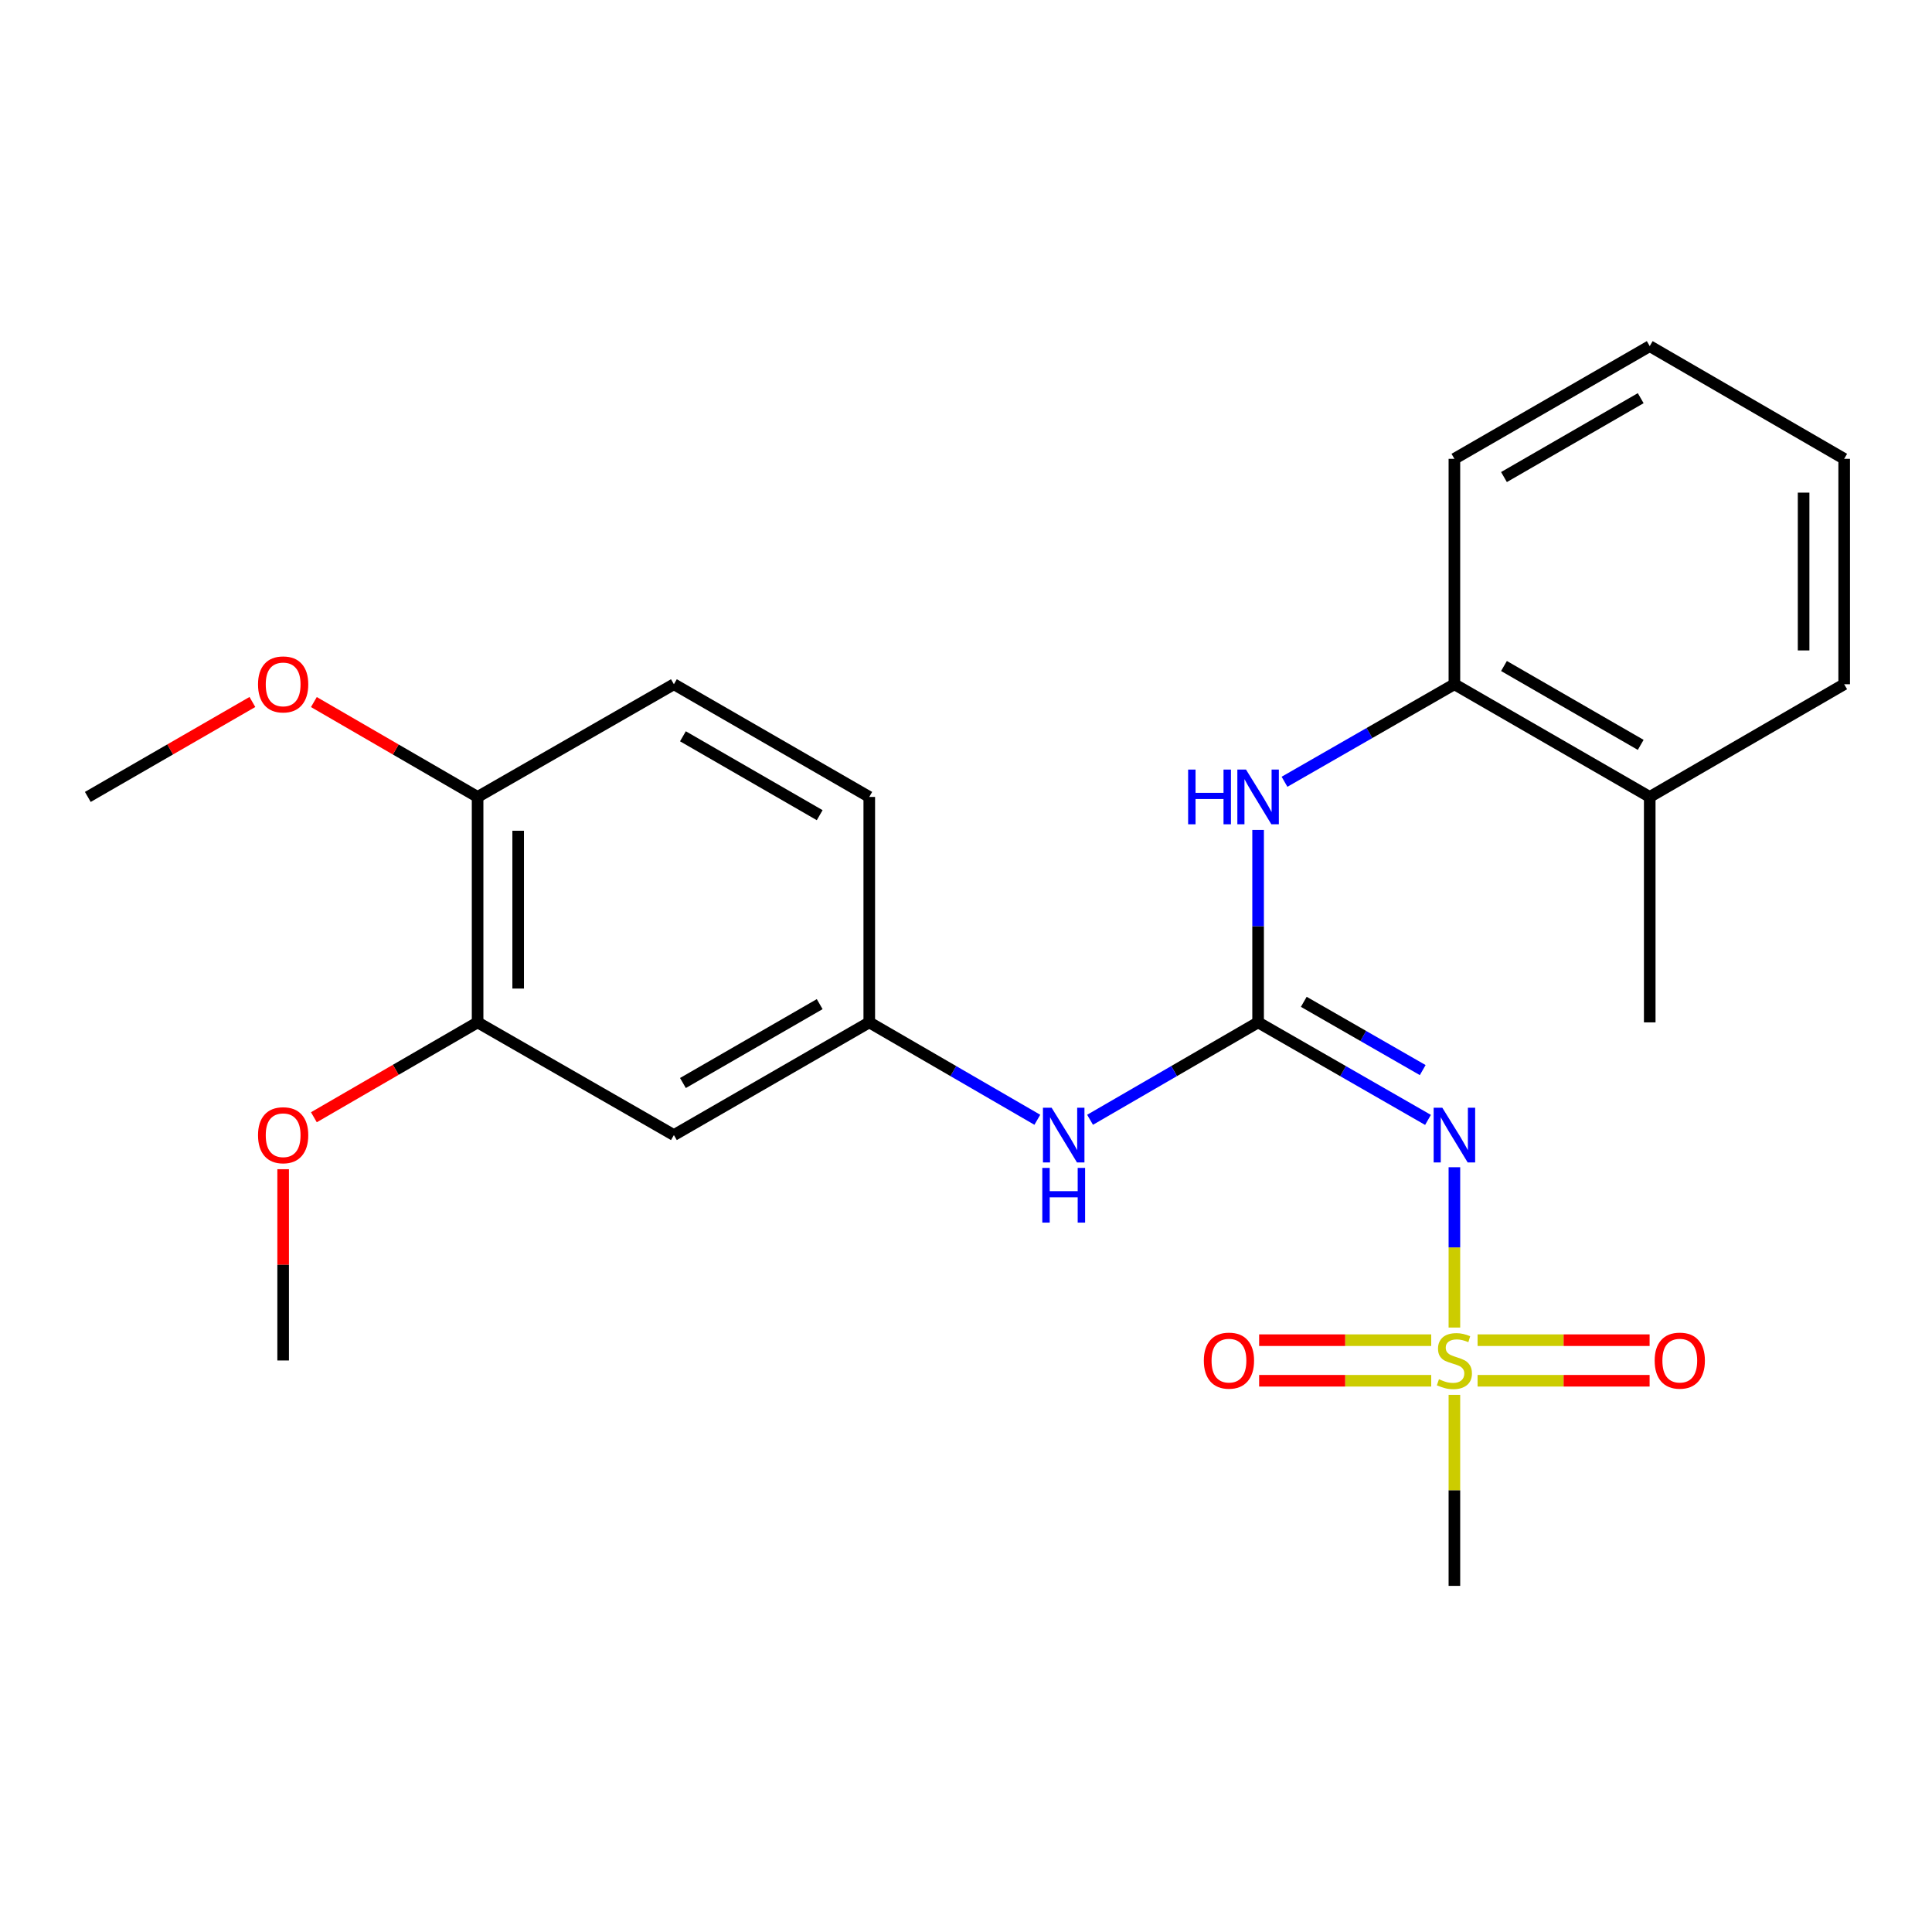 <?xml version='1.0' encoding='iso-8859-1'?>
<svg version='1.1' baseProfile='full'
              xmlns='http://www.w3.org/2000/svg'
                      xmlns:rdkit='http://www.rdkit.org/xml'
                      xmlns:xlink='http://www.w3.org/1999/xlink'
                  xml:space='preserve'
width='1000px' height='1000px' viewBox='0 0 1000 1000'>
<!-- END OF HEADER -->
<rect style='opacity:1.0;fill:#FFFFFF;stroke:none' width='1000' height='1000' x='0' y='0'> </rect>
<path class='bond-0' d='M 752.796,687.139 L 752.796,645.65' style='fill:none;fill-rule:evenodd;stroke:#CCCC00;stroke-width:6px;stroke-linecap:butt;stroke-linejoin:miter;stroke-opacity:1' />
<path class='bond-0' d='M 752.796,645.65 L 752.796,604.16' style='fill:none;fill-rule:evenodd;stroke:#0000FF;stroke-width:6px;stroke-linecap:butt;stroke-linejoin:miter;stroke-opacity:1' />
<path class='bond-7' d='M 740.799,693.675 L 696.261,693.675' style='fill:none;fill-rule:evenodd;stroke:#CCCC00;stroke-width:6px;stroke-linecap:butt;stroke-linejoin:miter;stroke-opacity:1' />
<path class='bond-7' d='M 696.261,693.675 L 651.723,693.675' style='fill:none;fill-rule:evenodd;stroke:#FF0000;stroke-width:6px;stroke-linecap:butt;stroke-linejoin:miter;stroke-opacity:1' />
<path class='bond-7' d='M 740.799,714.677 L 696.261,714.677' style='fill:none;fill-rule:evenodd;stroke:#CCCC00;stroke-width:6px;stroke-linecap:butt;stroke-linejoin:miter;stroke-opacity:1' />
<path class='bond-7' d='M 696.261,714.677 L 651.723,714.677' style='fill:none;fill-rule:evenodd;stroke:#FF0000;stroke-width:6px;stroke-linecap:butt;stroke-linejoin:miter;stroke-opacity:1' />
<path class='bond-8' d='M 764.793,714.677 L 809.314,714.677' style='fill:none;fill-rule:evenodd;stroke:#CCCC00;stroke-width:6px;stroke-linecap:butt;stroke-linejoin:miter;stroke-opacity:1' />
<path class='bond-8' d='M 809.314,714.677 L 853.835,714.677' style='fill:none;fill-rule:evenodd;stroke:#FF0000;stroke-width:6px;stroke-linecap:butt;stroke-linejoin:miter;stroke-opacity:1' />
<path class='bond-8' d='M 764.793,693.675 L 809.314,693.675' style='fill:none;fill-rule:evenodd;stroke:#CCCC00;stroke-width:6px;stroke-linecap:butt;stroke-linejoin:miter;stroke-opacity:1' />
<path class='bond-8' d='M 809.314,693.675 L 853.835,693.675' style='fill:none;fill-rule:evenodd;stroke:#FF0000;stroke-width:6px;stroke-linecap:butt;stroke-linejoin:miter;stroke-opacity:1' />
<path class='bond-13' d='M 752.796,721.973 L 752.796,771.408' style='fill:none;fill-rule:evenodd;stroke:#CCCC00;stroke-width:6px;stroke-linecap:butt;stroke-linejoin:miter;stroke-opacity:1' />
<path class='bond-13' d='M 752.796,771.408 L 752.796,820.843' style='fill:none;fill-rule:evenodd;stroke:#000000;stroke-width:6px;stroke-linecap:butt;stroke-linejoin:miter;stroke-opacity:1' />
<path class='bond-1' d='M 739.127,579.662 L 695.16,554.422' style='fill:none;fill-rule:evenodd;stroke:#0000FF;stroke-width:6px;stroke-linecap:butt;stroke-linejoin:miter;stroke-opacity:1' />
<path class='bond-1' d='M 695.16,554.422 L 651.192,529.181' style='fill:none;fill-rule:evenodd;stroke:#000000;stroke-width:6px;stroke-linecap:butt;stroke-linejoin:miter;stroke-opacity:1' />
<path class='bond-1' d='M 736.393,553.876 L 705.616,536.208' style='fill:none;fill-rule:evenodd;stroke:#0000FF;stroke-width:6px;stroke-linecap:butt;stroke-linejoin:miter;stroke-opacity:1' />
<path class='bond-1' d='M 705.616,536.208 L 674.839,518.539' style='fill:none;fill-rule:evenodd;stroke:#000000;stroke-width:6px;stroke-linecap:butt;stroke-linejoin:miter;stroke-opacity:1' />
<path class='bond-2' d='M 651.192,529.181 L 651.192,479.375' style='fill:none;fill-rule:evenodd;stroke:#000000;stroke-width:6px;stroke-linecap:butt;stroke-linejoin:miter;stroke-opacity:1' />
<path class='bond-2' d='M 651.192,479.375 L 651.192,429.568' style='fill:none;fill-rule:evenodd;stroke:#0000FF;stroke-width:6px;stroke-linecap:butt;stroke-linejoin:miter;stroke-opacity:1' />
<path class='bond-3' d='M 651.192,529.181 L 607.704,554.39' style='fill:none;fill-rule:evenodd;stroke:#000000;stroke-width:6px;stroke-linecap:butt;stroke-linejoin:miter;stroke-opacity:1' />
<path class='bond-3' d='M 607.704,554.39 L 564.216,579.598' style='fill:none;fill-rule:evenodd;stroke:#0000FF;stroke-width:6px;stroke-linecap:butt;stroke-linejoin:miter;stroke-opacity:1' />
<path class='bond-6' d='M 664.861,404.644 L 708.829,379.404' style='fill:none;fill-rule:evenodd;stroke:#0000FF;stroke-width:6px;stroke-linecap:butt;stroke-linejoin:miter;stroke-opacity:1' />
<path class='bond-6' d='M 708.829,379.404 L 752.796,354.163' style='fill:none;fill-rule:evenodd;stroke:#000000;stroke-width:6px;stroke-linecap:butt;stroke-linejoin:miter;stroke-opacity:1' />
<path class='bond-9' d='M 536.921,579.599 L 493.427,554.39' style='fill:none;fill-rule:evenodd;stroke:#0000FF;stroke-width:6px;stroke-linecap:butt;stroke-linejoin:miter;stroke-opacity:1' />
<path class='bond-9' d='M 493.427,554.39 L 449.933,529.181' style='fill:none;fill-rule:evenodd;stroke:#000000;stroke-width:6px;stroke-linecap:butt;stroke-linejoin:miter;stroke-opacity:1' />
<path class='bond-4' d='M 348.808,587.509 L 449.933,529.181' style='fill:none;fill-rule:evenodd;stroke:#000000;stroke-width:6px;stroke-linecap:butt;stroke-linejoin:miter;stroke-opacity:1' />
<path class='bond-4' d='M 353.483,560.567 L 424.271,519.738' style='fill:none;fill-rule:evenodd;stroke:#000000;stroke-width:6px;stroke-linecap:butt;stroke-linejoin:miter;stroke-opacity:1' />
<path class='bond-5' d='M 348.808,587.509 L 247.204,529.181' style='fill:none;fill-rule:evenodd;stroke:#000000;stroke-width:6px;stroke-linecap:butt;stroke-linejoin:miter;stroke-opacity:1' />
<path class='bond-15' d='M 247.204,529.181 L 204.834,553.736' style='fill:none;fill-rule:evenodd;stroke:#000000;stroke-width:6px;stroke-linecap:butt;stroke-linejoin:miter;stroke-opacity:1' />
<path class='bond-15' d='M 204.834,553.736 L 162.465,578.29' style='fill:none;fill-rule:evenodd;stroke:#FF0000;stroke-width:6px;stroke-linecap:butt;stroke-linejoin:miter;stroke-opacity:1' />
<path class='bond-24' d='M 247.204,529.181 L 247.204,412.491' style='fill:none;fill-rule:evenodd;stroke:#000000;stroke-width:6px;stroke-linecap:butt;stroke-linejoin:miter;stroke-opacity:1' />
<path class='bond-24' d='M 268.206,511.678 L 268.206,429.994' style='fill:none;fill-rule:evenodd;stroke:#000000;stroke-width:6px;stroke-linecap:butt;stroke-linejoin:miter;stroke-opacity:1' />
<path class='bond-11' d='M 752.796,354.163 L 853.898,412.491' style='fill:none;fill-rule:evenodd;stroke:#000000;stroke-width:6px;stroke-linecap:butt;stroke-linejoin:miter;stroke-opacity:1' />
<path class='bond-11' d='M 778.457,344.721 L 849.228,385.55' style='fill:none;fill-rule:evenodd;stroke:#000000;stroke-width:6px;stroke-linecap:butt;stroke-linejoin:miter;stroke-opacity:1' />
<path class='bond-17' d='M 752.796,354.163 L 752.796,237.484' style='fill:none;fill-rule:evenodd;stroke:#000000;stroke-width:6px;stroke-linecap:butt;stroke-linejoin:miter;stroke-opacity:1' />
<path class='bond-14' d='M 449.933,529.181 L 449.933,412.491' style='fill:none;fill-rule:evenodd;stroke:#000000;stroke-width:6px;stroke-linecap:butt;stroke-linejoin:miter;stroke-opacity:1' />
<path class='bond-10' d='M 247.204,412.491 L 348.808,354.163' style='fill:none;fill-rule:evenodd;stroke:#000000;stroke-width:6px;stroke-linecap:butt;stroke-linejoin:miter;stroke-opacity:1' />
<path class='bond-16' d='M 247.204,412.491 L 204.834,387.937' style='fill:none;fill-rule:evenodd;stroke:#000000;stroke-width:6px;stroke-linecap:butt;stroke-linejoin:miter;stroke-opacity:1' />
<path class='bond-16' d='M 204.834,387.937 L 162.465,363.382' style='fill:none;fill-rule:evenodd;stroke:#FF0000;stroke-width:6px;stroke-linecap:butt;stroke-linejoin:miter;stroke-opacity:1' />
<path class='bond-18' d='M 853.898,412.491 L 853.898,529.181' style='fill:none;fill-rule:evenodd;stroke:#000000;stroke-width:6px;stroke-linecap:butt;stroke-linejoin:miter;stroke-opacity:1' />
<path class='bond-19' d='M 853.898,412.491 L 954.545,354.163' style='fill:none;fill-rule:evenodd;stroke:#000000;stroke-width:6px;stroke-linecap:butt;stroke-linejoin:miter;stroke-opacity:1' />
<path class='bond-12' d='M 348.808,354.163 L 449.933,412.491' style='fill:none;fill-rule:evenodd;stroke:#000000;stroke-width:6px;stroke-linecap:butt;stroke-linejoin:miter;stroke-opacity:1' />
<path class='bond-12' d='M 353.483,381.105 L 424.271,421.935' style='fill:none;fill-rule:evenodd;stroke:#000000;stroke-width:6px;stroke-linecap:butt;stroke-linejoin:miter;stroke-opacity:1' />
<path class='bond-20' d='M 146.557,605.186 L 146.557,654.681' style='fill:none;fill-rule:evenodd;stroke:#FF0000;stroke-width:6px;stroke-linecap:butt;stroke-linejoin:miter;stroke-opacity:1' />
<path class='bond-20' d='M 146.557,654.681 L 146.557,704.176' style='fill:none;fill-rule:evenodd;stroke:#000000;stroke-width:6px;stroke-linecap:butt;stroke-linejoin:miter;stroke-opacity:1' />
<path class='bond-21' d='M 130.639,363.347 L 88.047,387.919' style='fill:none;fill-rule:evenodd;stroke:#FF0000;stroke-width:6px;stroke-linecap:butt;stroke-linejoin:miter;stroke-opacity:1' />
<path class='bond-21' d='M 88.047,387.919 L 45.455,412.491' style='fill:none;fill-rule:evenodd;stroke:#000000;stroke-width:6px;stroke-linecap:butt;stroke-linejoin:miter;stroke-opacity:1' />
<path class='bond-22' d='M 752.796,237.484 L 853.898,179.157' style='fill:none;fill-rule:evenodd;stroke:#000000;stroke-width:6px;stroke-linecap:butt;stroke-linejoin:miter;stroke-opacity:1' />
<path class='bond-22' d='M 778.457,246.927 L 849.228,206.098' style='fill:none;fill-rule:evenodd;stroke:#000000;stroke-width:6px;stroke-linecap:butt;stroke-linejoin:miter;stroke-opacity:1' />
<path class='bond-25' d='M 954.545,354.163 L 954.545,237.484' style='fill:none;fill-rule:evenodd;stroke:#000000;stroke-width:6px;stroke-linecap:butt;stroke-linejoin:miter;stroke-opacity:1' />
<path class='bond-25' d='M 933.543,336.661 L 933.543,254.986' style='fill:none;fill-rule:evenodd;stroke:#000000;stroke-width:6px;stroke-linecap:butt;stroke-linejoin:miter;stroke-opacity:1' />
<path class='bond-23' d='M 853.898,179.157 L 954.545,237.484' style='fill:none;fill-rule:evenodd;stroke:#000000;stroke-width:6px;stroke-linecap:butt;stroke-linejoin:miter;stroke-opacity:1' />
<path  class='atom-0' d='M 744.796 713.896
Q 745.116 714.016, 746.436 714.576
Q 747.756 715.136, 749.196 715.496
Q 750.676 715.816, 752.116 715.816
Q 754.796 715.816, 756.356 714.536
Q 757.916 713.216, 757.916 710.936
Q 757.916 709.376, 757.116 708.416
Q 756.356 707.456, 755.156 706.936
Q 753.956 706.416, 751.956 705.816
Q 749.436 705.056, 747.916 704.336
Q 746.436 703.616, 745.356 702.096
Q 744.316 700.576, 744.316 698.016
Q 744.316 694.456, 746.716 692.256
Q 749.156 690.056, 753.956 690.056
Q 757.236 690.056, 760.956 691.616
L 760.036 694.696
Q 756.636 693.296, 754.076 693.296
Q 751.316 693.296, 749.796 694.456
Q 748.276 695.576, 748.316 697.536
Q 748.316 699.056, 749.076 699.976
Q 749.876 700.896, 750.996 701.416
Q 752.156 701.936, 754.076 702.536
Q 756.636 703.336, 758.156 704.136
Q 759.676 704.936, 760.756 706.576
Q 761.876 708.176, 761.876 710.936
Q 761.876 714.856, 759.236 716.976
Q 756.636 719.056, 752.276 719.056
Q 749.756 719.056, 747.836 718.496
Q 745.956 717.976, 743.716 717.056
L 744.796 713.896
' fill='#CCCC00'/>
<path  class='atom-1' d='M 746.536 573.349
L 755.816 588.349
Q 756.736 589.829, 758.216 592.509
Q 759.696 595.189, 759.776 595.349
L 759.776 573.349
L 763.536 573.349
L 763.536 601.669
L 759.656 601.669
L 749.696 585.269
Q 748.536 583.349, 747.296 581.149
Q 746.096 578.949, 745.736 578.269
L 745.736 601.669
L 742.056 601.669
L 742.056 573.349
L 746.536 573.349
' fill='#0000FF'/>
<path  class='atom-3' d='M 614.972 398.331
L 618.812 398.331
L 618.812 410.371
L 633.292 410.371
L 633.292 398.331
L 637.132 398.331
L 637.132 426.651
L 633.292 426.651
L 633.292 413.571
L 618.812 413.571
L 618.812 426.651
L 614.972 426.651
L 614.972 398.331
' fill='#0000FF'/>
<path  class='atom-3' d='M 644.932 398.331
L 654.212 413.331
Q 655.132 414.811, 656.612 417.491
Q 658.092 420.171, 658.172 420.331
L 658.172 398.331
L 661.932 398.331
L 661.932 426.651
L 658.052 426.651
L 648.092 410.251
Q 646.932 408.331, 645.692 406.131
Q 644.492 403.931, 644.132 403.251
L 644.132 426.651
L 640.452 426.651
L 640.452 398.331
L 644.932 398.331
' fill='#0000FF'/>
<path  class='atom-4' d='M 544.309 573.349
L 553.589 588.349
Q 554.509 589.829, 555.989 592.509
Q 557.469 595.189, 557.549 595.349
L 557.549 573.349
L 561.309 573.349
L 561.309 601.669
L 557.429 601.669
L 547.469 585.269
Q 546.309 583.349, 545.069 581.149
Q 543.869 578.949, 543.509 578.269
L 543.509 601.669
L 539.829 601.669
L 539.829 573.349
L 544.309 573.349
' fill='#0000FF'/>
<path  class='atom-4' d='M 539.489 604.501
L 543.329 604.501
L 543.329 616.541
L 557.809 616.541
L 557.809 604.501
L 561.649 604.501
L 561.649 632.821
L 557.809 632.821
L 557.809 619.741
L 543.329 619.741
L 543.329 632.821
L 539.489 632.821
L 539.489 604.501
' fill='#0000FF'/>
<path  class='atom-8' d='M 623.106 704.256
Q 623.106 697.456, 626.466 693.656
Q 629.826 689.856, 636.106 689.856
Q 642.386 689.856, 645.746 693.656
Q 649.106 697.456, 649.106 704.256
Q 649.106 711.136, 645.706 715.056
Q 642.306 718.936, 636.106 718.936
Q 629.866 718.936, 626.466 715.056
Q 623.106 711.176, 623.106 704.256
M 636.106 715.736
Q 640.426 715.736, 642.746 712.856
Q 645.106 709.936, 645.106 704.256
Q 645.106 698.696, 642.746 695.896
Q 640.426 693.056, 636.106 693.056
Q 631.786 693.056, 629.426 695.856
Q 627.106 698.656, 627.106 704.256
Q 627.106 709.976, 629.426 712.856
Q 631.786 715.736, 636.106 715.736
' fill='#FF0000'/>
<path  class='atom-9' d='M 856.452 704.256
Q 856.452 697.456, 859.812 693.656
Q 863.172 689.856, 869.452 689.856
Q 875.732 689.856, 879.092 693.656
Q 882.452 697.456, 882.452 704.256
Q 882.452 711.136, 879.052 715.056
Q 875.652 718.936, 869.452 718.936
Q 863.212 718.936, 859.812 715.056
Q 856.452 711.176, 856.452 704.256
M 869.452 715.736
Q 873.772 715.736, 876.092 712.856
Q 878.452 709.936, 878.452 704.256
Q 878.452 698.696, 876.092 695.896
Q 873.772 693.056, 869.452 693.056
Q 865.132 693.056, 862.772 695.856
Q 860.452 698.656, 860.452 704.256
Q 860.452 709.976, 862.772 712.856
Q 865.132 715.736, 869.452 715.736
' fill='#FF0000'/>
<path  class='atom-16' d='M 133.557 587.589
Q 133.557 580.789, 136.917 576.989
Q 140.277 573.189, 146.557 573.189
Q 152.837 573.189, 156.197 576.989
Q 159.557 580.789, 159.557 587.589
Q 159.557 594.469, 156.157 598.389
Q 152.757 602.269, 146.557 602.269
Q 140.317 602.269, 136.917 598.389
Q 133.557 594.509, 133.557 587.589
M 146.557 599.069
Q 150.877 599.069, 153.197 596.189
Q 155.557 593.269, 155.557 587.589
Q 155.557 582.029, 153.197 579.229
Q 150.877 576.389, 146.557 576.389
Q 142.237 576.389, 139.877 579.189
Q 137.557 581.989, 137.557 587.589
Q 137.557 593.309, 139.877 596.189
Q 142.237 599.069, 146.557 599.069
' fill='#FF0000'/>
<path  class='atom-17' d='M 133.557 354.243
Q 133.557 347.443, 136.917 343.643
Q 140.277 339.843, 146.557 339.843
Q 152.837 339.843, 156.197 343.643
Q 159.557 347.443, 159.557 354.243
Q 159.557 361.123, 156.157 365.043
Q 152.757 368.923, 146.557 368.923
Q 140.317 368.923, 136.917 365.043
Q 133.557 361.163, 133.557 354.243
M 146.557 365.723
Q 150.877 365.723, 153.197 362.843
Q 155.557 359.923, 155.557 354.243
Q 155.557 348.683, 153.197 345.883
Q 150.877 343.043, 146.557 343.043
Q 142.237 343.043, 139.877 345.843
Q 137.557 348.643, 137.557 354.243
Q 137.557 359.963, 139.877 362.843
Q 142.237 365.723, 146.557 365.723
' fill='#FF0000'/>
</svg>
